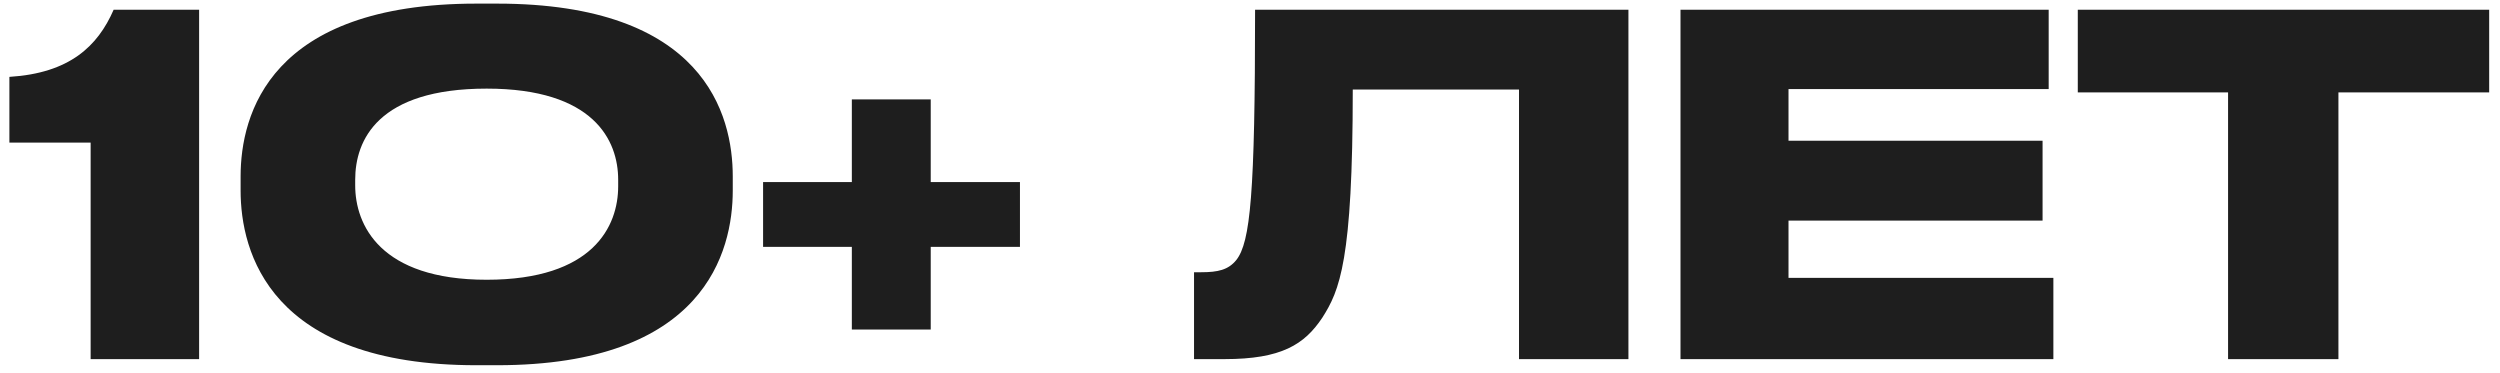 <?xml version="1.0" encoding="UTF-8"?> <svg xmlns="http://www.w3.org/2000/svg" width="181" height="27" viewBox="0 0 181 27" fill="none"> <path d="M6.562 10.326H0.68V5.566C5.032 5.294 7.072 3.356 8.228 0.704H14.416V26H6.562V10.326ZM53.052 12.774V13.794C53.052 18.214 51.012 26.442 35.984 26.442H34.488C19.528 26.442 17.42 18.248 17.42 13.794V12.774C17.42 8.286 19.528 0.262 34.488 0.262H35.984C50.978 0.262 53.052 8.286 53.052 12.774ZM44.756 13.488V13.012C44.756 10.156 42.988 6.416 35.236 6.416C27.348 6.416 25.716 10.156 25.716 13.012V13.42C25.716 16.276 27.518 20.254 35.236 20.254C42.954 20.254 44.756 16.378 44.756 13.488ZM73.845 17.874H67.385V23.858H61.673V17.874H55.247V13.182H61.673V7.198H67.385V13.182H73.845V17.874ZM109.976 26V6.484H97.94C97.94 18.894 96.988 21.036 95.73 23.008C94.438 24.946 92.772 26 88.658 26H86.448V19.71H86.958C88.182 19.71 88.93 19.54 89.508 18.826C90.528 17.534 90.868 14.032 90.868 0.704H117.898V26H109.976ZM121.668 0.704H148.324V6.45H129.488V10.19H147.882V15.97H129.488V20.118H148.664V26H121.668V0.704ZM161.312 26V6.688H150.432V0.704H180.216V6.688H169.302V26H161.312Z" fill="#1E1E1E"></path> </svg> 